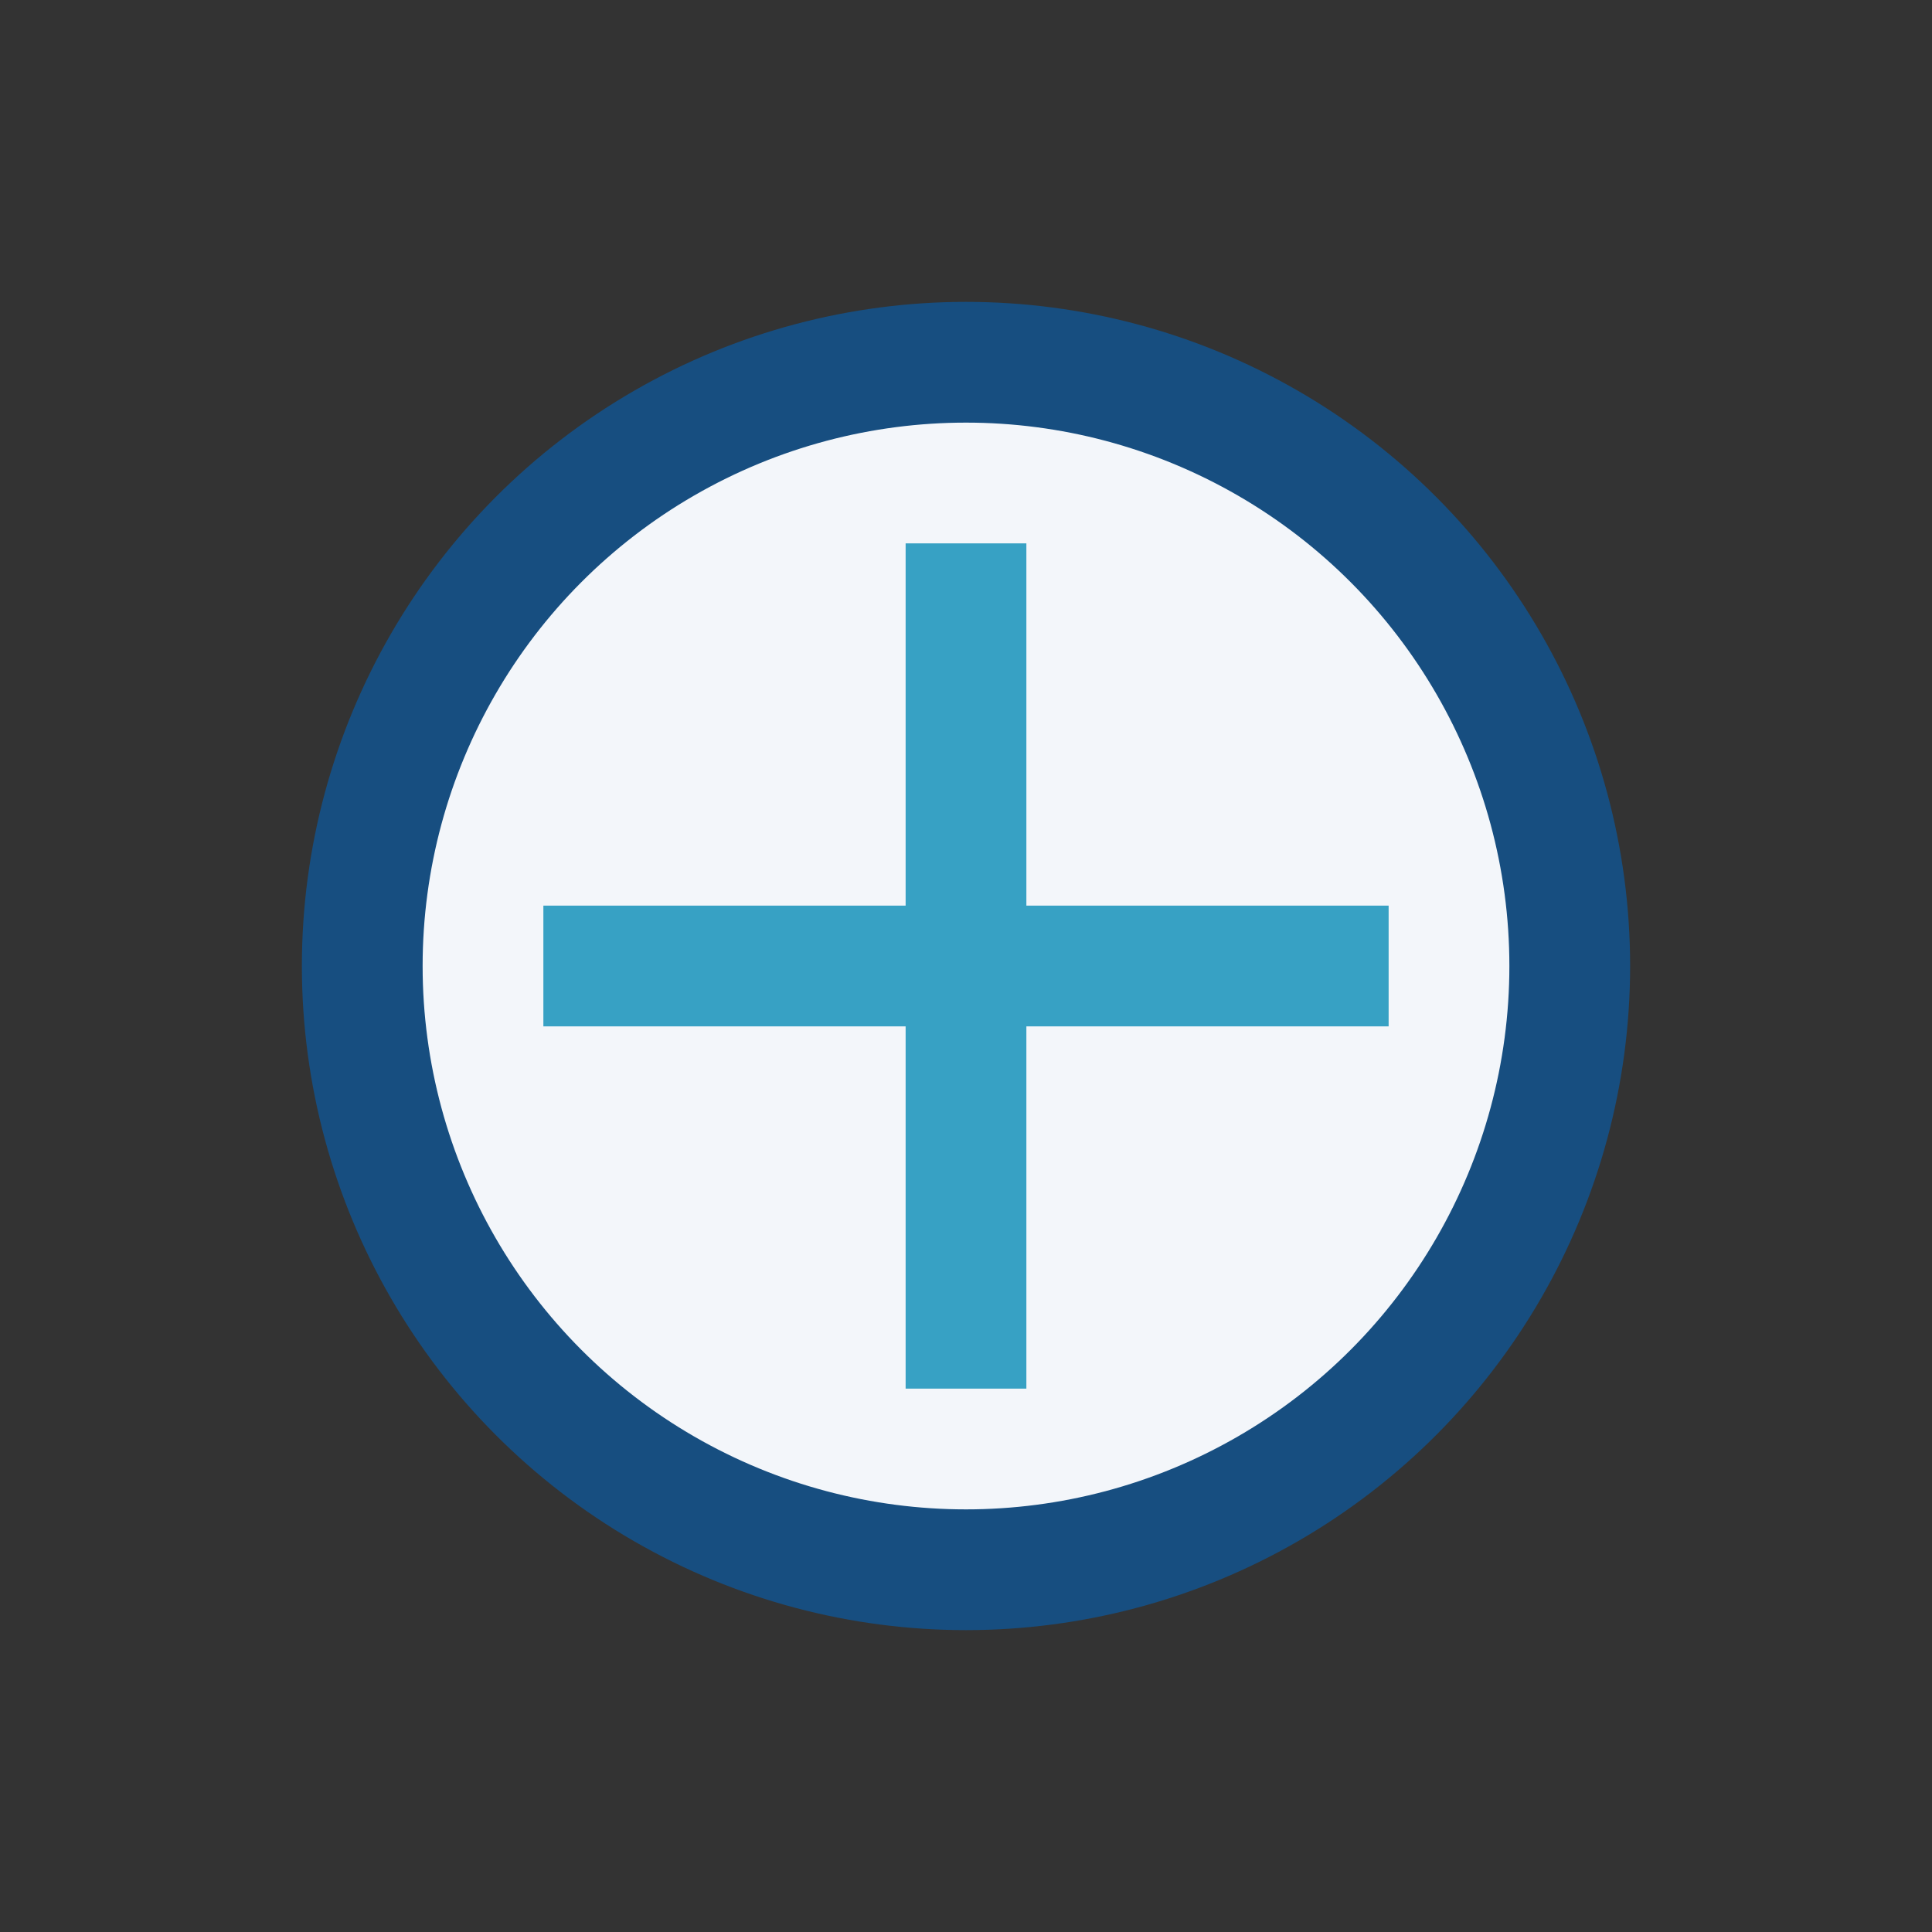 <?xml version="1.0" encoding="UTF-8"?>
<svg xmlns="http://www.w3.org/2000/svg" width="32" height="32" viewBox="0 0 32 32"><rect x="0" y="0" width="32" height="32" fill="#333333" stroke="none"/><circle cx="16" cy="16" r="10" fill="#F3F6FA" stroke="#174E80" stroke-width="2"/><path d="M9 16h14m-7-7v14" stroke="#37A1C4" stroke-width="2"/></svg>